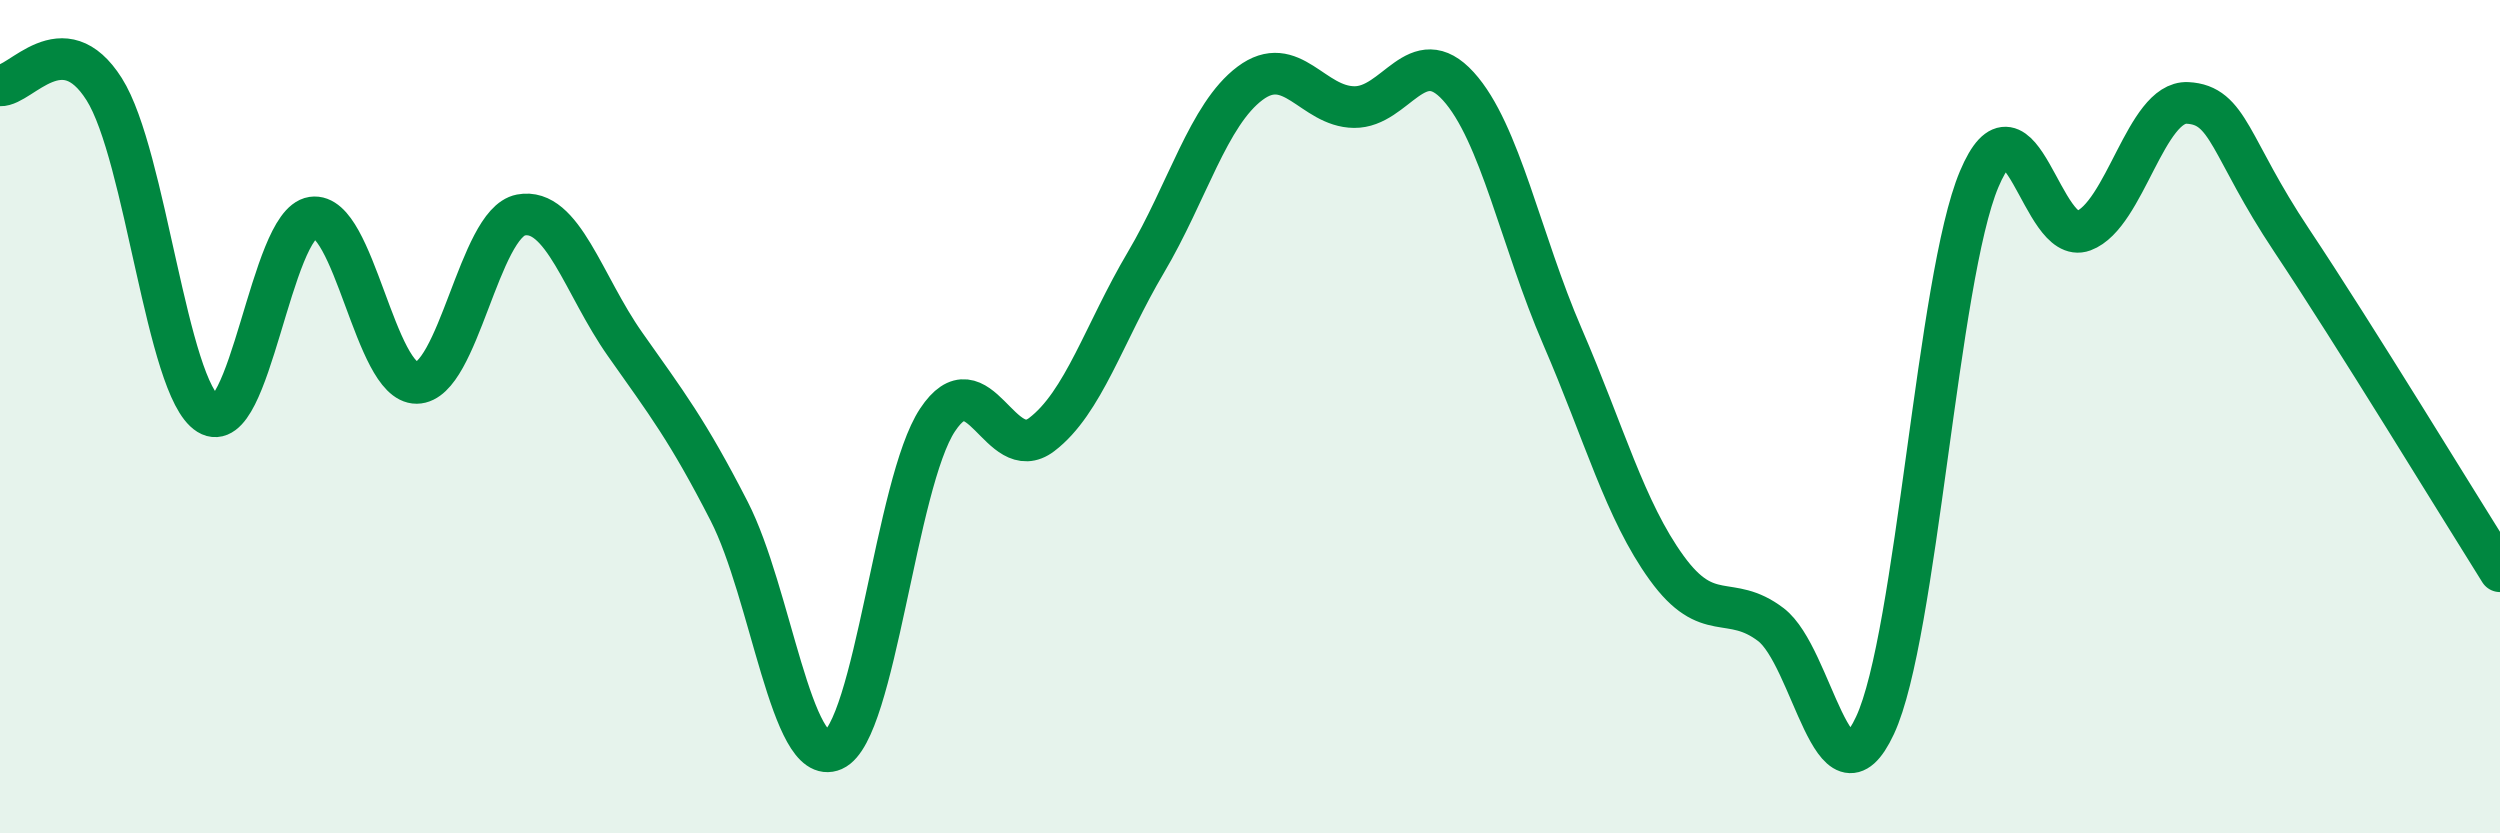 
    <svg width="60" height="20" viewBox="0 0 60 20" xmlns="http://www.w3.org/2000/svg">
      <path
        d="M 0,2.05 C 0.5,2.07 1.5,0.56 2.5,2.14 C 3.5,3.72 4,9.32 5,9.94 C 6,10.56 6.5,5.37 7.5,5.22 C 8.5,5.07 9,9.2 10,9.19 C 11,9.18 11.5,5.35 12.5,5.16 C 13.5,4.97 14,6.84 15,8.26 C 16,9.68 16.5,10.32 17.5,12.27 C 18.5,14.22 19,18.44 20,18 C 21,17.56 21.5,11.59 22.5,10.08 C 23.5,8.57 24,11.19 25,10.43 C 26,9.67 26.5,7.99 27.5,6.3 C 28.5,4.61 29,2.75 30,2 C 31,1.25 31.5,2.56 32.5,2.57 C 33.5,2.58 34,0.97 35,2.07 C 36,3.17 36.5,5.77 37.5,8.08 C 38.5,10.39 39,12.25 40,13.63 C 41,15.01 41.5,14.23 42.5,14.99 C 43.5,15.75 44,19.55 45,17.41 C 46,15.27 46.5,6.67 47.5,4.3 C 48.5,1.93 49,5.91 50,5.54 C 51,5.17 51.5,2.42 52.5,2.47 C 53.5,2.52 53.5,3.52 55,5.77 C 56.5,8.02 59,12.12 60,13.71L60 20L0 20Z"
        fill="#008740"
        opacity="0.1"
        stroke-linecap="round"
        stroke-linejoin="round"
      />
      <path
        d="M 0,2.05 C 0.5,2.07 1.5,0.56 2.5,2.14 C 3.5,3.72 4,9.32 5,9.94 C 6,10.56 6.5,5.37 7.5,5.22 C 8.5,5.07 9,9.2 10,9.19 C 11,9.18 11.5,5.35 12.5,5.16 C 13.5,4.97 14,6.84 15,8.26 C 16,9.68 16.5,10.32 17.5,12.27 C 18.5,14.22 19,18.44 20,18 C 21,17.56 21.5,11.59 22.5,10.08 C 23.5,8.57 24,11.19 25,10.43 C 26,9.67 26.5,7.99 27.5,6.3 C 28.5,4.61 29,2.75 30,2 C 31,1.25 31.5,2.56 32.5,2.57 C 33.5,2.58 34,0.97 35,2.07 C 36,3.17 36.5,5.77 37.5,8.08 C 38.5,10.39 39,12.25 40,13.63 C 41,15.01 41.5,14.23 42.5,14.99 C 43.5,15.75 44,19.55 45,17.41 C 46,15.27 46.5,6.67 47.5,4.3 C 48.5,1.93 49,5.91 50,5.54 C 51,5.17 51.5,2.42 52.5,2.47 C 53.5,2.52 53.5,3.52 55,5.77 C 56.5,8.02 59,12.12 60,13.71"
        stroke="#008740"
        stroke-width="1"
        fill="none"
        stroke-linecap="round"
        stroke-linejoin="round"
      />
    </svg>
  